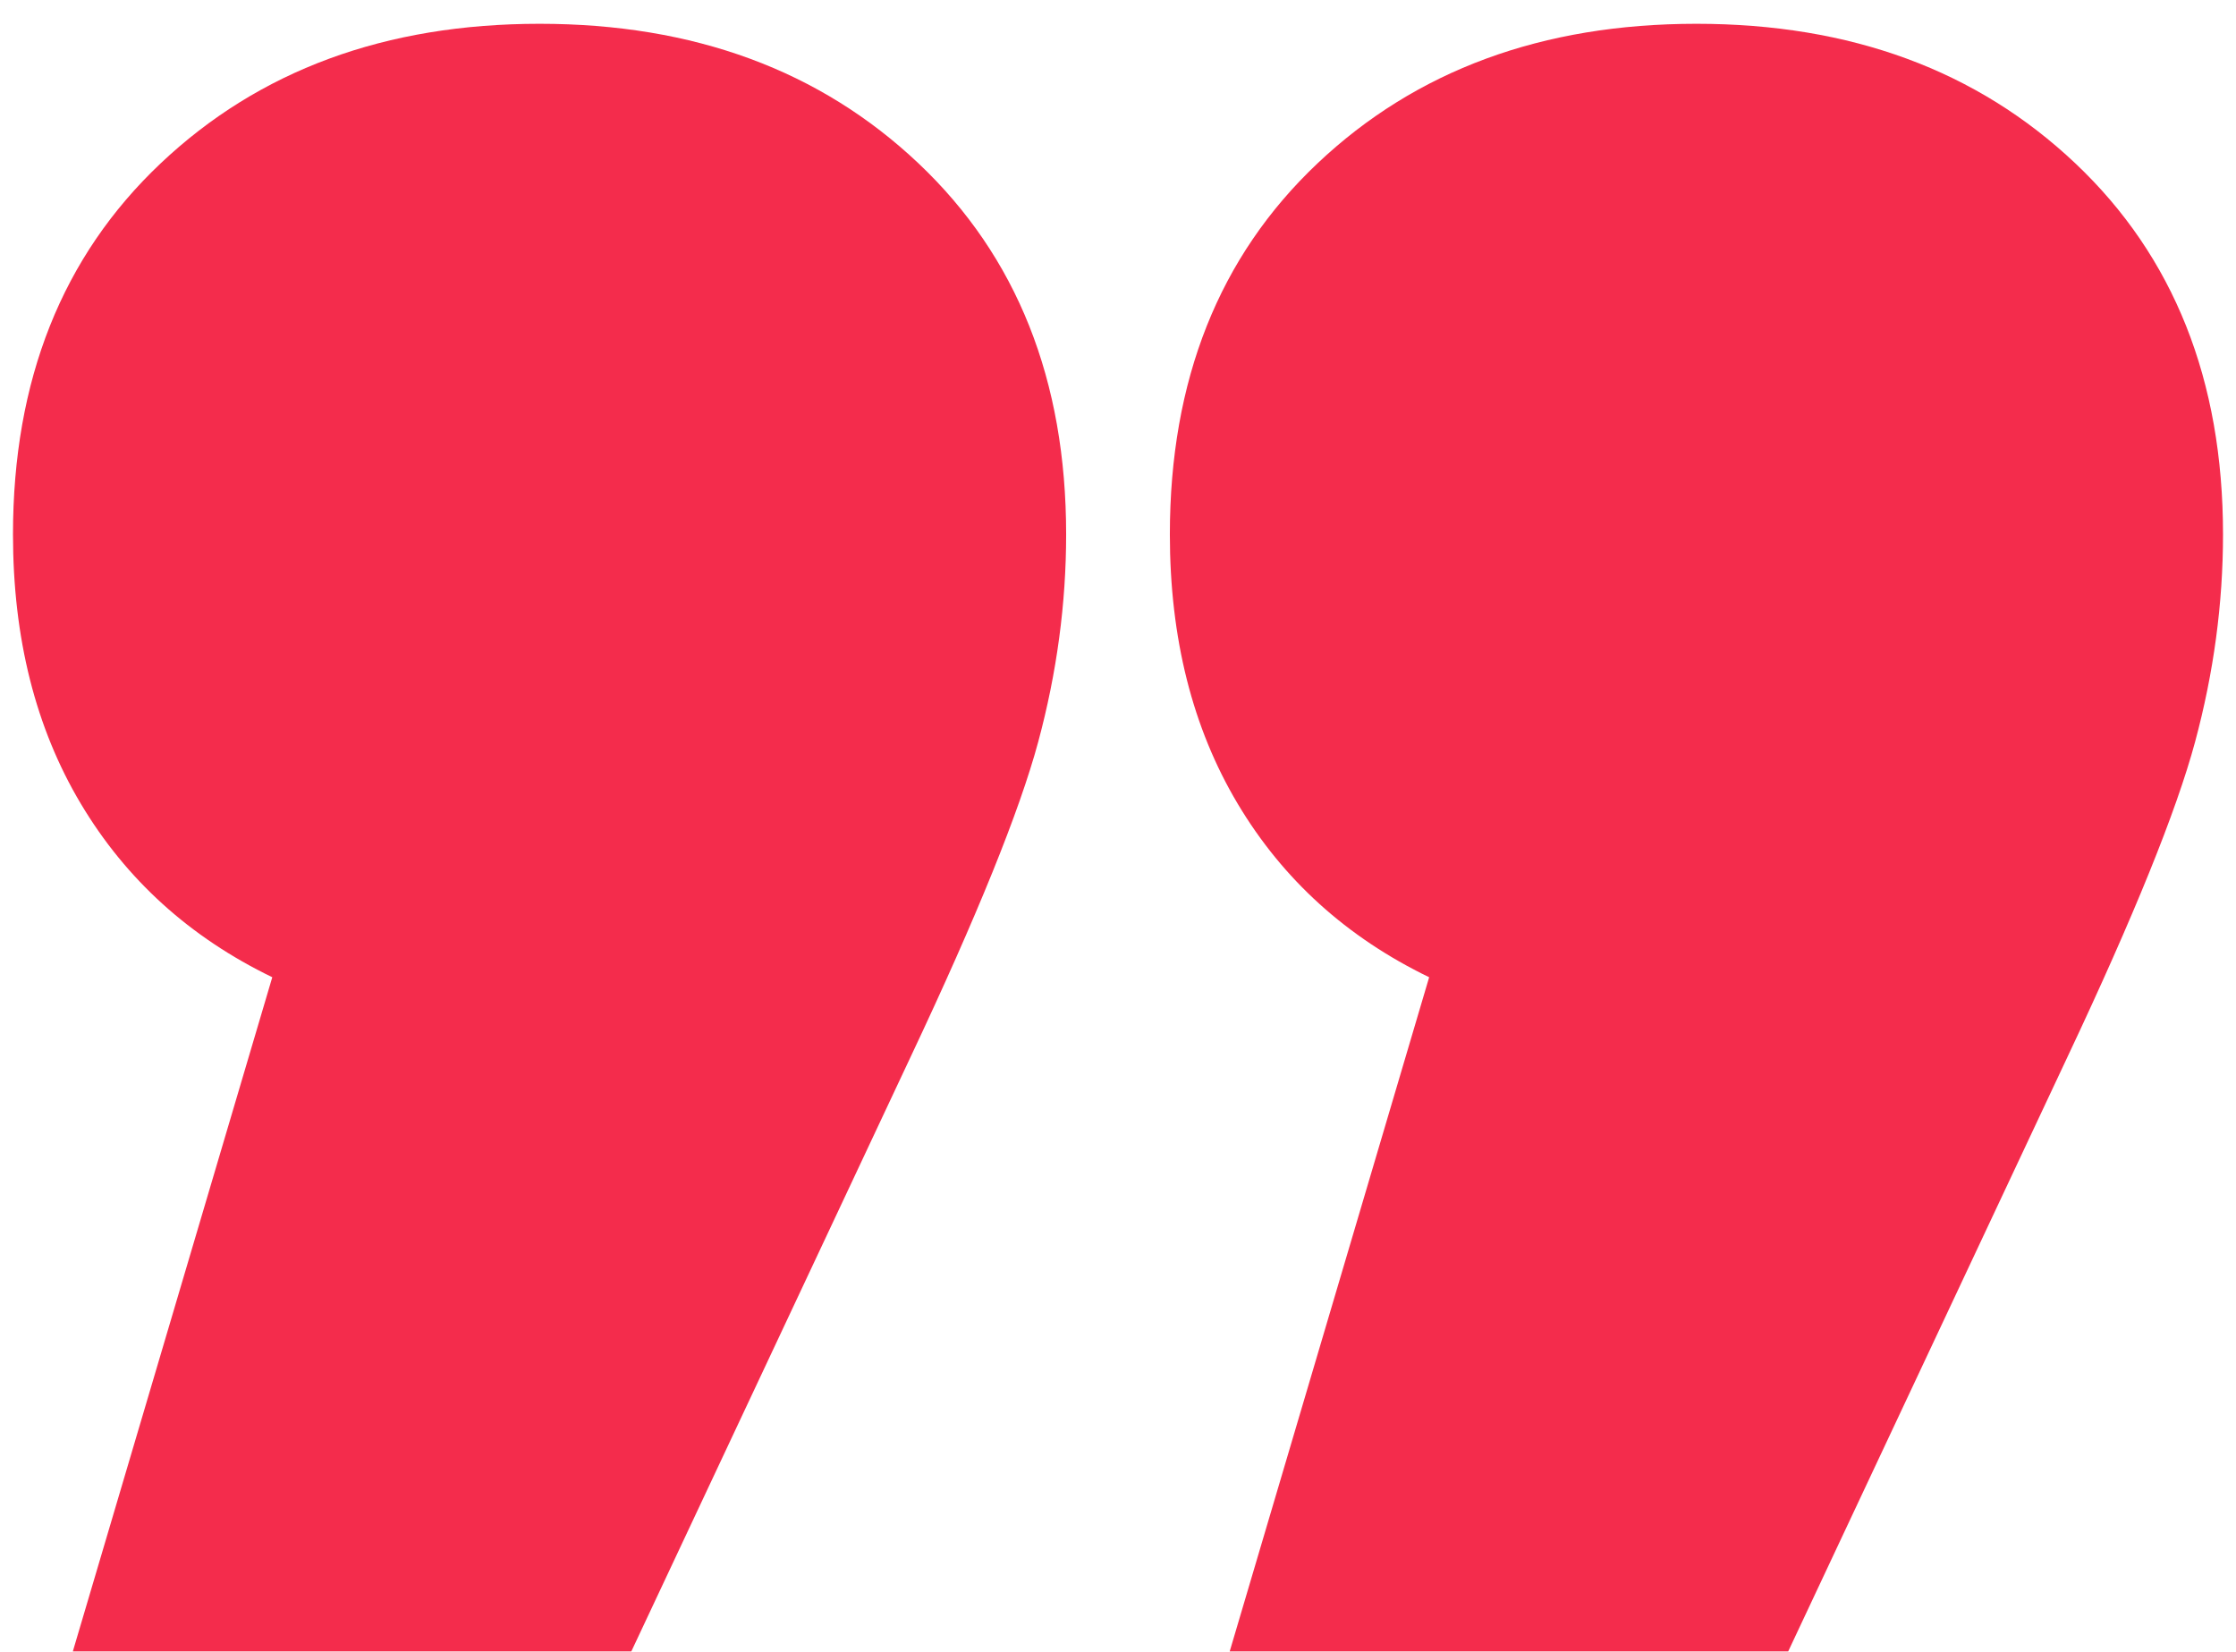 <?xml version="1.0" encoding="UTF-8"?> <svg xmlns="http://www.w3.org/2000/svg" xmlns:xlink="http://www.w3.org/1999/xlink" width="88px" height="65px" viewBox="0 0 88 65"> <!-- Generator: Sketch 52.6 (67491) - http://www.bohemiancoding.com/sketch --> <title>”</title> <desc>Created with Sketch.</desc> <g id="Page-1" stroke="none" stroke-width="1" fill="none" fill-rule="evenodd"> <path d="M21.235,0.936 C27.306,0.936 32.277,2.768 36.15,6.431 C40.023,10.094 41.959,14.961 41.959,21.032 C41.959,23.753 41.593,26.475 40.86,29.196 C40.127,31.917 38.453,36.052 35.836,41.599 L24.846,64.992 L2.866,64.992 L10.716,38.459 C7.471,36.889 4.959,34.613 3.18,31.63 C1.401,28.646 0.511,25.114 0.511,21.032 C0.511,14.961 2.447,10.094 6.32,6.431 C10.193,2.768 15.164,0.936 21.235,0.936 Z M66.765,0.936 C72.836,0.936 77.807,2.768 81.68,6.431 C85.553,10.094 87.489,14.961 87.489,21.032 C87.489,23.753 87.123,26.475 86.39,29.196 C85.657,31.917 83.983,36.052 81.366,41.599 L70.376,64.992 L48.396,64.992 L56.246,38.459 C53.001,36.889 50.489,34.613 48.71,31.63 C46.931,28.646 46.041,25.114 46.041,21.032 C46.041,14.961 47.977,10.094 51.85,6.431 C55.723,2.768 60.694,0.936 66.765,0.936 Z" id="”" fill="#F42C4C"></path> </g> </svg> 